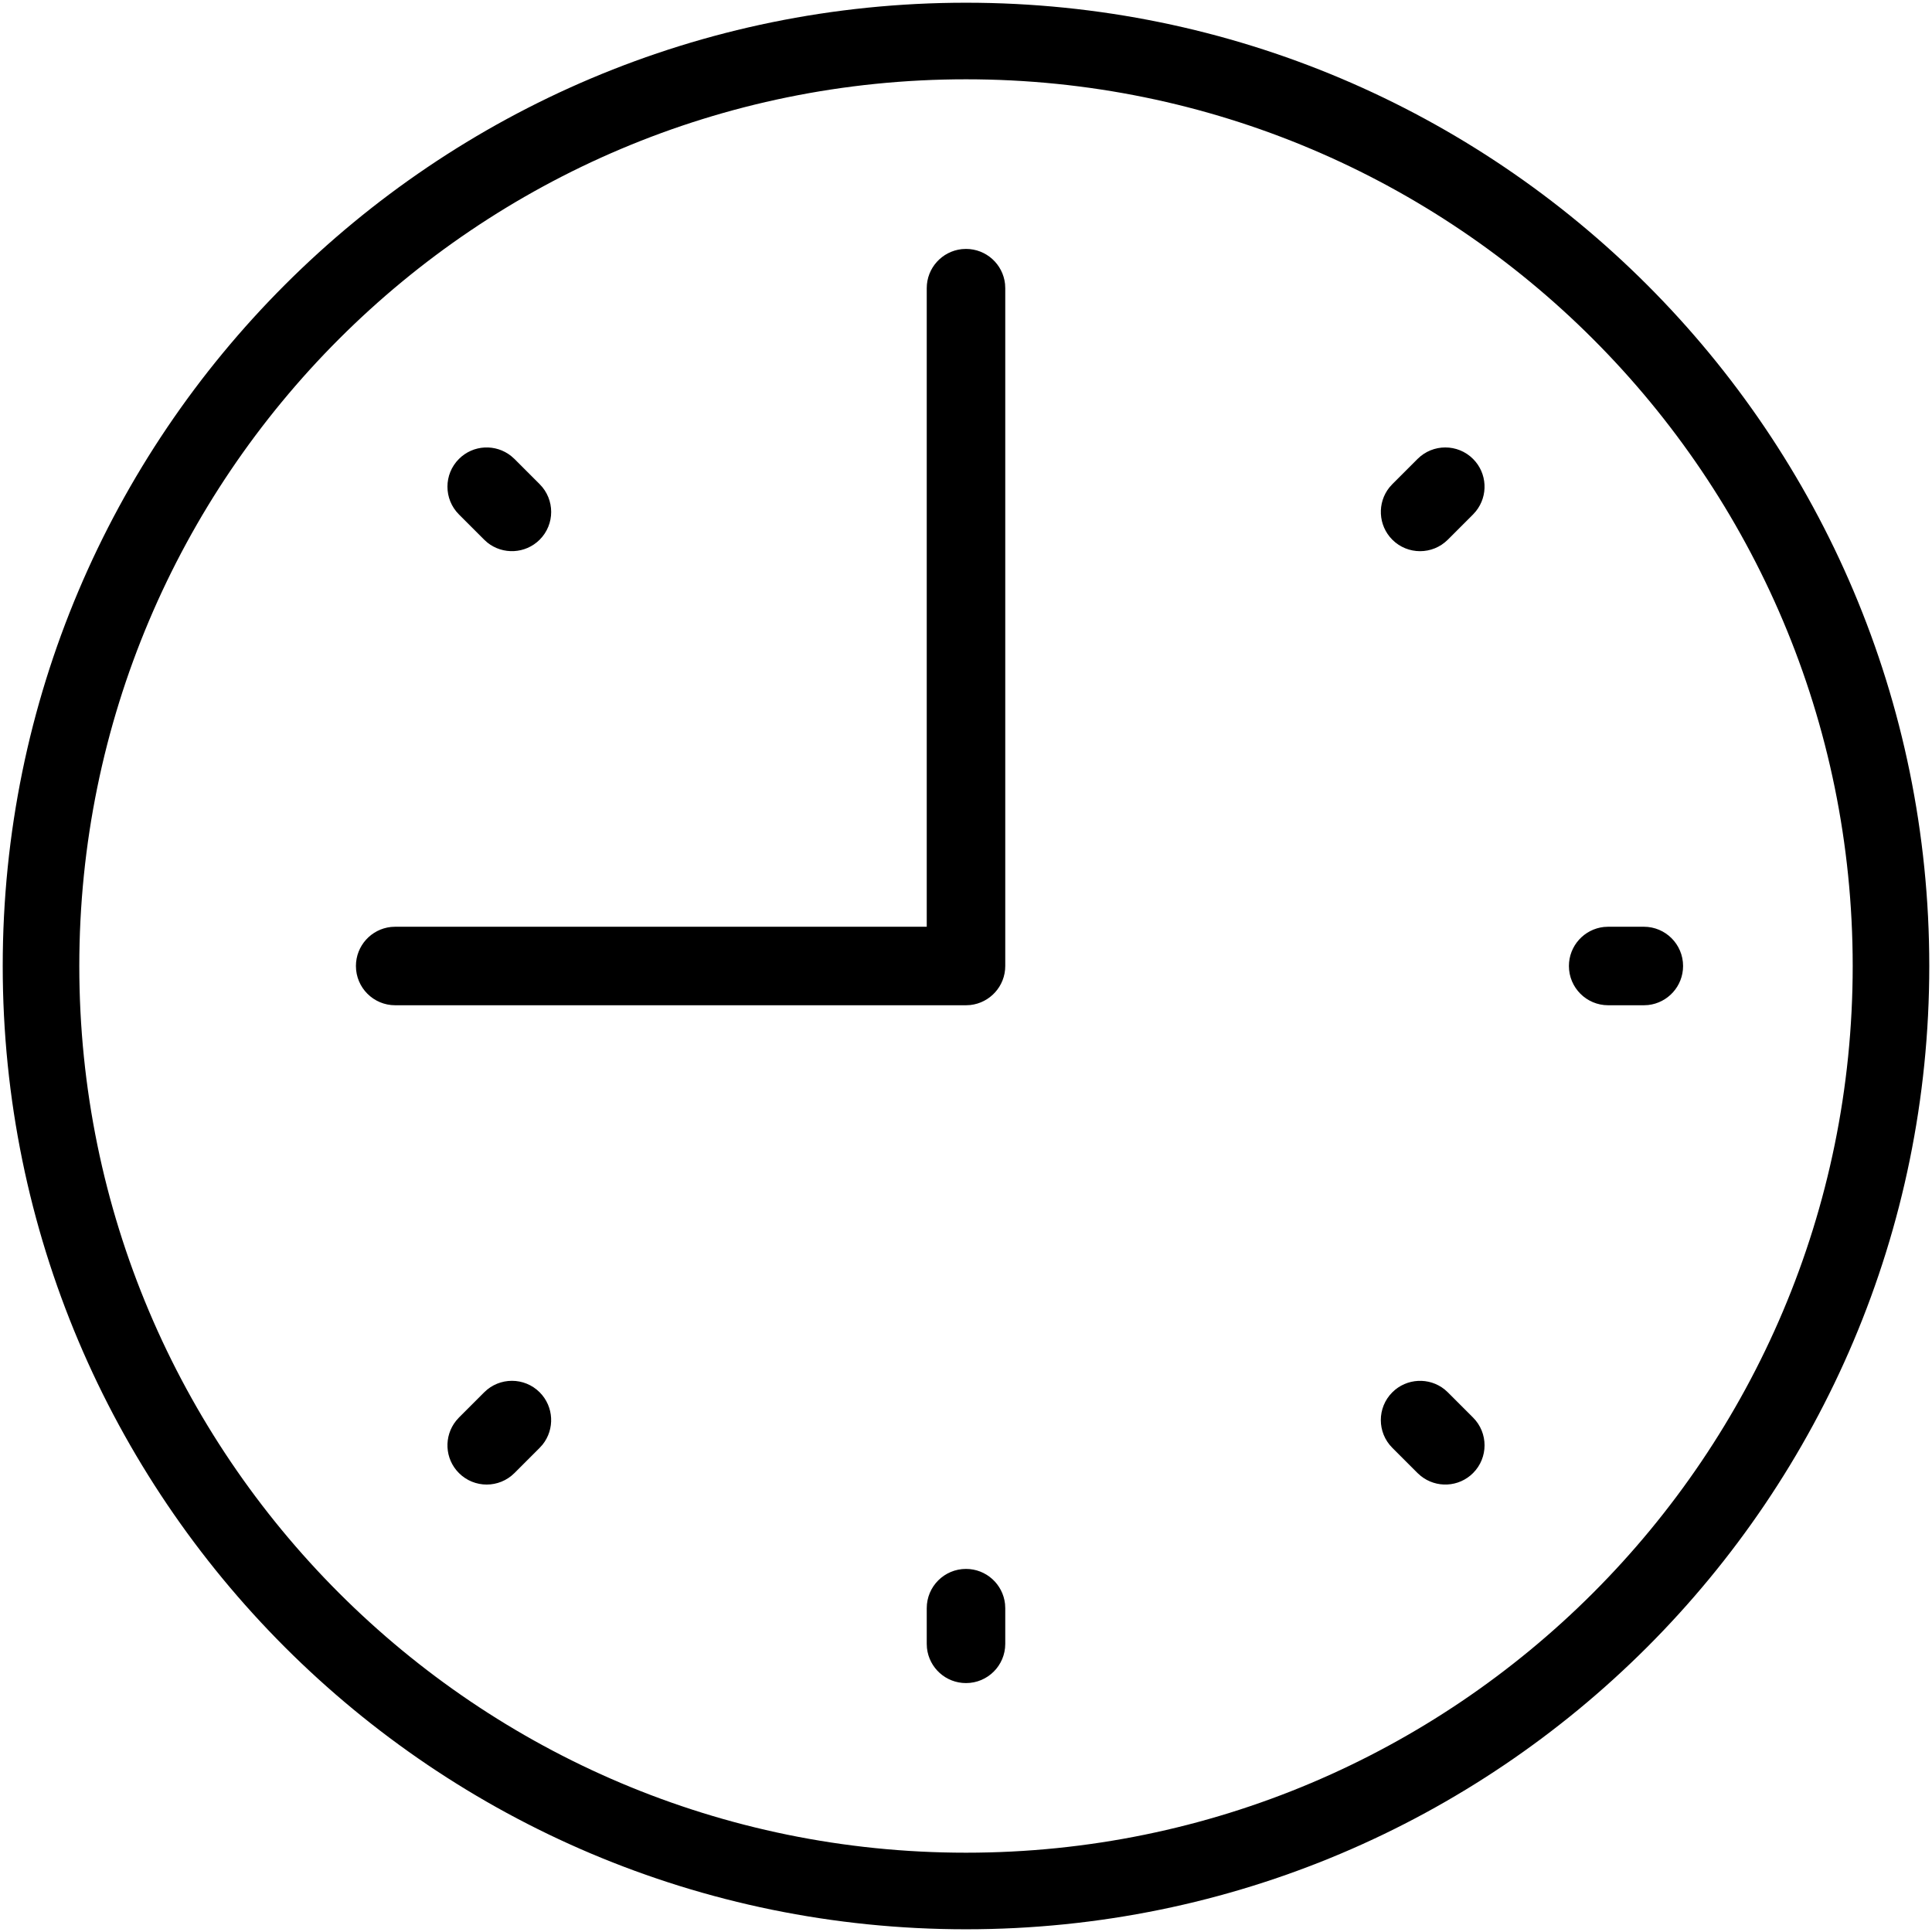 <svg xmlns="http://www.w3.org/2000/svg" width="44" height="44" viewBox="0 0 44 44">
  <path fill-rule="evenodd"
    d="M26,4.062 C38.116,4.062 47.938,13.884 47.938,26 C47.938,38.116 38.116,47.938 26,47.938 C13.884,47.938 4.062,38.116 4.062,26 C4.062,13.884 13.884,4.062 26,4.062 Z M26,5.806 C14.847,5.806 5.806,14.847 5.806,26 C5.806,37.153 14.847,46.194 26,46.194 C37.153,46.194 46.194,37.153 46.194,26 C46.194,14.847 37.153,5.806 26,5.806 Z M26,39.731 C26.461,39.731 26.84,40.08 26.889,40.528 L26.894,40.625 L26.894,41.438 C26.894,41.931 26.494,42.331 26,42.331 C25.539,42.331 25.16,41.983 25.111,41.535 L25.106,41.438 L25.106,40.625 C25.106,40.131 25.506,39.731 26,39.731 Z M36.901,35.644 L36.973,35.709 L37.548,36.284 C37.897,36.633 37.897,37.199 37.548,37.548 C37.222,37.874 36.708,37.895 36.357,37.613 L36.284,37.548 L35.709,36.973 C35.36,36.624 35.36,36.058 35.709,35.709 C36.035,35.384 36.55,35.362 36.901,35.644 Z M16.291,35.709 C16.616,36.035 16.638,36.55 16.356,36.901 L16.291,36.973 L15.716,37.548 C15.367,37.897 14.801,37.897 14.452,37.548 C14.126,37.222 14.105,36.708 14.387,36.357 L14.452,36.284 L15.027,35.709 C15.376,35.36 15.942,35.36 16.291,35.709 Z M41.438,25.106 C41.931,25.106 42.331,25.506 42.331,26 C42.331,26.461 41.983,26.84 41.535,26.889 L41.438,26.894 L40.625,26.894 C40.131,26.894 39.731,26.494 39.731,26 C39.731,25.539 40.08,25.16 40.528,25.111 L40.625,25.106 L41.438,25.106 Z M26,9.669 C26.461,9.669 26.84,10.017 26.889,10.465 L26.894,10.562 L26.894,26 C26.894,26.461 26.545,26.84 26.097,26.889 L26,26.894 L13,26.894 C12.506,26.894 12.106,26.494 12.106,26 C12.106,25.539 12.455,25.16 12.903,25.111 L13,25.106 L25.106,25.106 L25.106,10.562 C25.106,10.102 25.455,9.723 25.903,9.674 L26,9.669 Z M15.643,14.387 L15.716,14.452 L16.291,15.027 C16.64,15.376 16.64,15.942 16.291,16.291 C15.965,16.616 15.45,16.638 15.099,16.356 L15.027,16.291 L14.452,15.716 C14.103,15.367 14.103,14.801 14.452,14.452 C14.778,14.126 15.292,14.105 15.643,14.387 Z M37.548,14.452 C37.874,14.778 37.895,15.292 37.613,15.643 L37.548,15.716 L36.973,16.291 C36.624,16.64 36.058,16.64 35.709,16.291 C35.384,15.965 35.362,15.45 35.644,15.099 L35.709,15.027 L36.284,14.452 C36.633,14.103 37.199,14.103 37.548,14.452 Z"
    transform="translate(-4 -4)"/>
</svg>
